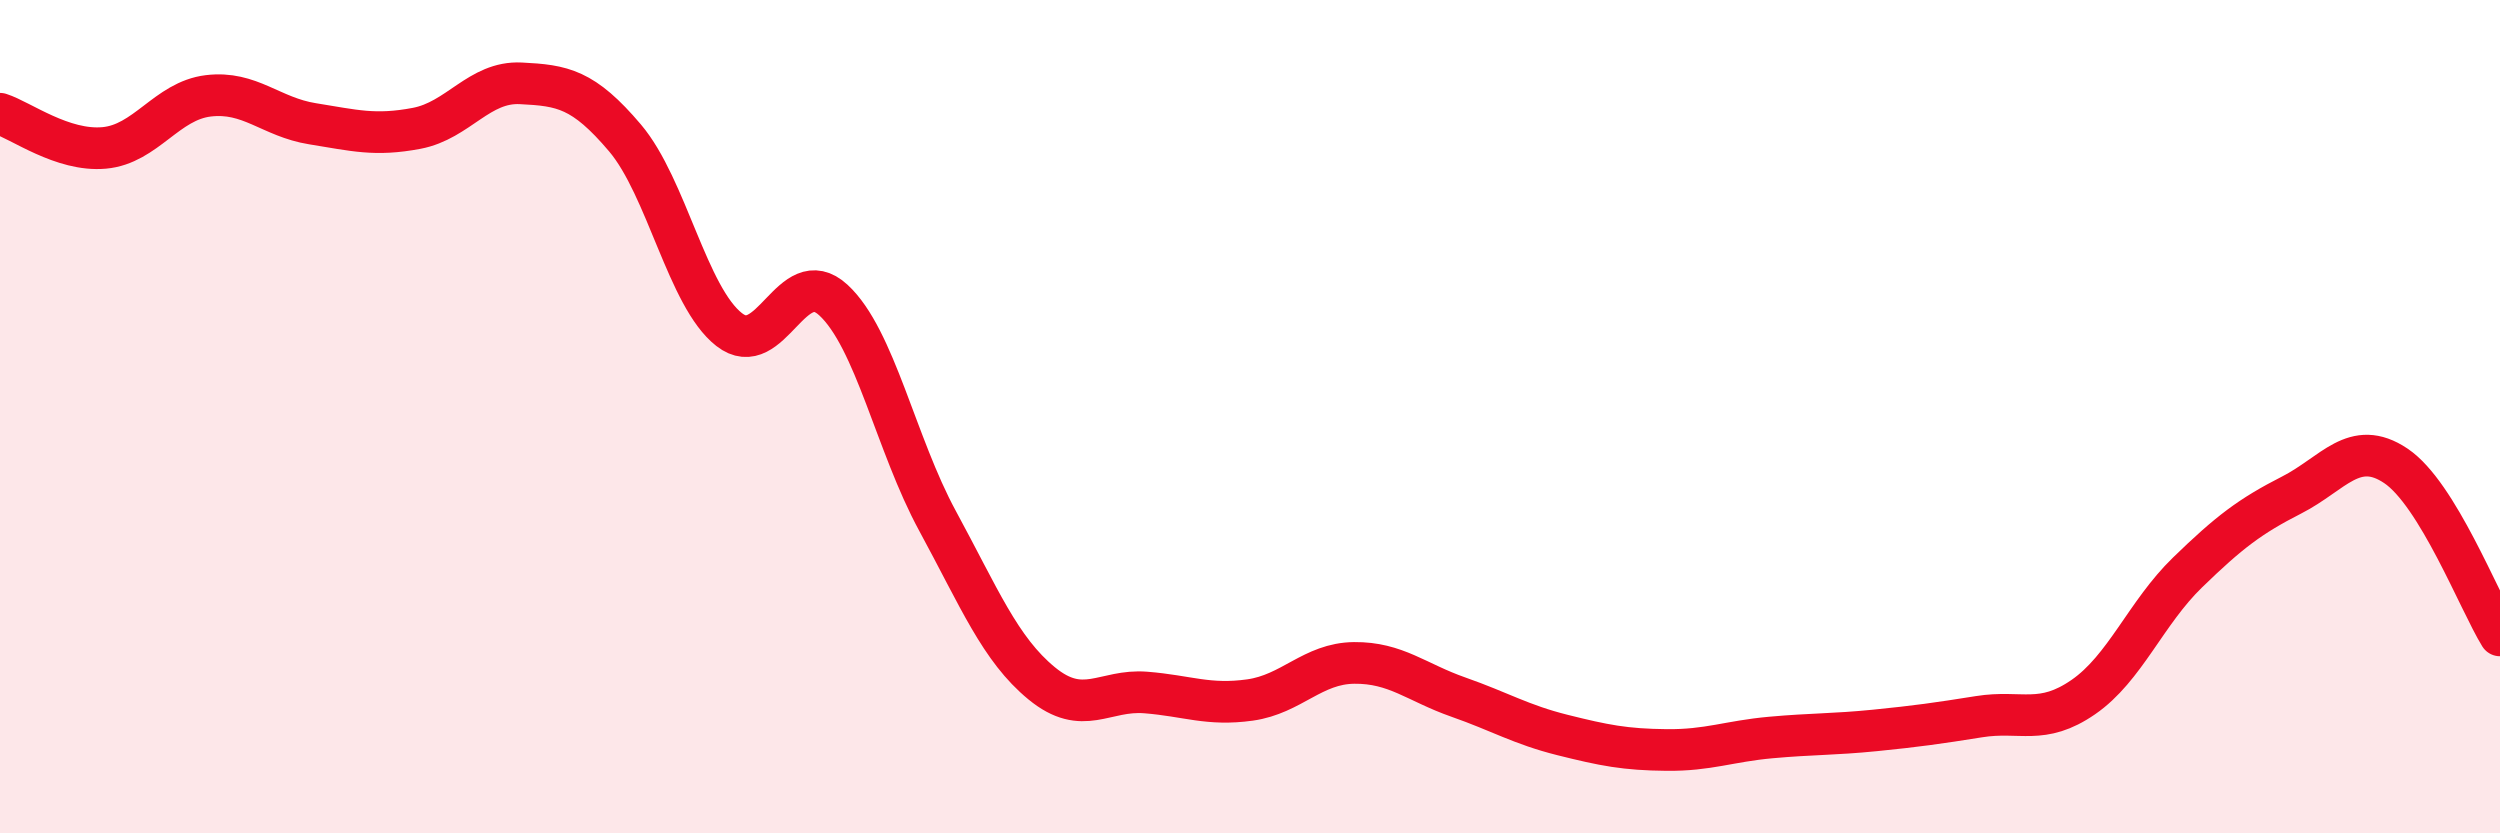 
    <svg width="60" height="20" viewBox="0 0 60 20" xmlns="http://www.w3.org/2000/svg">
      <path
        d="M 0,2.73 C 0.5,2.89 1.5,3.64 2.5,3.55 C 3.5,3.46 4,2.42 5,2.3 C 6,2.18 6.5,2.81 7.5,2.97 C 8.5,3.13 9,3.27 10,3.08 C 11,2.89 11.5,1.95 12.5,2 C 13.5,2.05 14,2.13 15,3.31 C 16,4.49 16.5,7.13 17.5,7.91 C 18.5,8.69 19,6.28 20,7.2 C 21,8.12 21.5,10.66 22.5,12.5 C 23.5,14.34 24,15.58 25,16.4 C 26,17.22 26.5,16.54 27.5,16.62 C 28.5,16.7 29,16.94 30,16.8 C 31,16.66 31.5,15.92 32.5,15.91 C 33.5,15.9 34,16.38 35,16.73 C 36,17.08 36.5,17.39 37.5,17.64 C 38.5,17.89 39,17.99 40,18 C 41,18.01 41.5,17.79 42.5,17.7 C 43.5,17.61 44,17.63 45,17.53 C 46,17.43 46.5,17.36 47.5,17.2 C 48.5,17.04 49,17.42 50,16.73 C 51,16.04 51.5,14.71 52.5,13.74 C 53.5,12.77 54,12.39 55,11.88 C 56,11.37 56.5,10.51 57.5,11.18 C 58.5,11.85 59.5,14.44 60,15.25L60 20L0 20Z"
        fill="#EB0A25"
        opacity="0.1"
        stroke-linecap="round"
        stroke-linejoin="round"
      />
      <path
        d="M 0,2.73 C 0.5,2.89 1.5,3.64 2.5,3.55 C 3.5,3.46 4,2.42 5,2.3 C 6,2.18 6.5,2.81 7.5,2.97 C 8.5,3.13 9,3.27 10,3.08 C 11,2.89 11.5,1.95 12.5,2 C 13.5,2.05 14,2.13 15,3.31 C 16,4.49 16.5,7.13 17.5,7.91 C 18.5,8.69 19,6.28 20,7.2 C 21,8.12 21.5,10.66 22.5,12.5 C 23.5,14.34 24,15.58 25,16.4 C 26,17.22 26.5,16.54 27.5,16.62 C 28.5,16.7 29,16.94 30,16.8 C 31,16.66 31.5,15.92 32.5,15.91 C 33.5,15.9 34,16.38 35,16.73 C 36,17.08 36.5,17.39 37.5,17.64 C 38.5,17.89 39,17.99 40,18 C 41,18.01 41.5,17.79 42.5,17.7 C 43.5,17.61 44,17.63 45,17.53 C 46,17.43 46.5,17.36 47.5,17.2 C 48.5,17.04 49,17.42 50,16.73 C 51,16.04 51.5,14.71 52.5,13.74 C 53.5,12.77 54,12.39 55,11.88 C 56,11.37 56.5,10.51 57.5,11.18 C 58.5,11.85 59.5,14.44 60,15.25"
        stroke="#EB0A25"
        stroke-width="1"
        fill="none"
        stroke-linecap="round"
        stroke-linejoin="round"
      />
    </svg>
  
